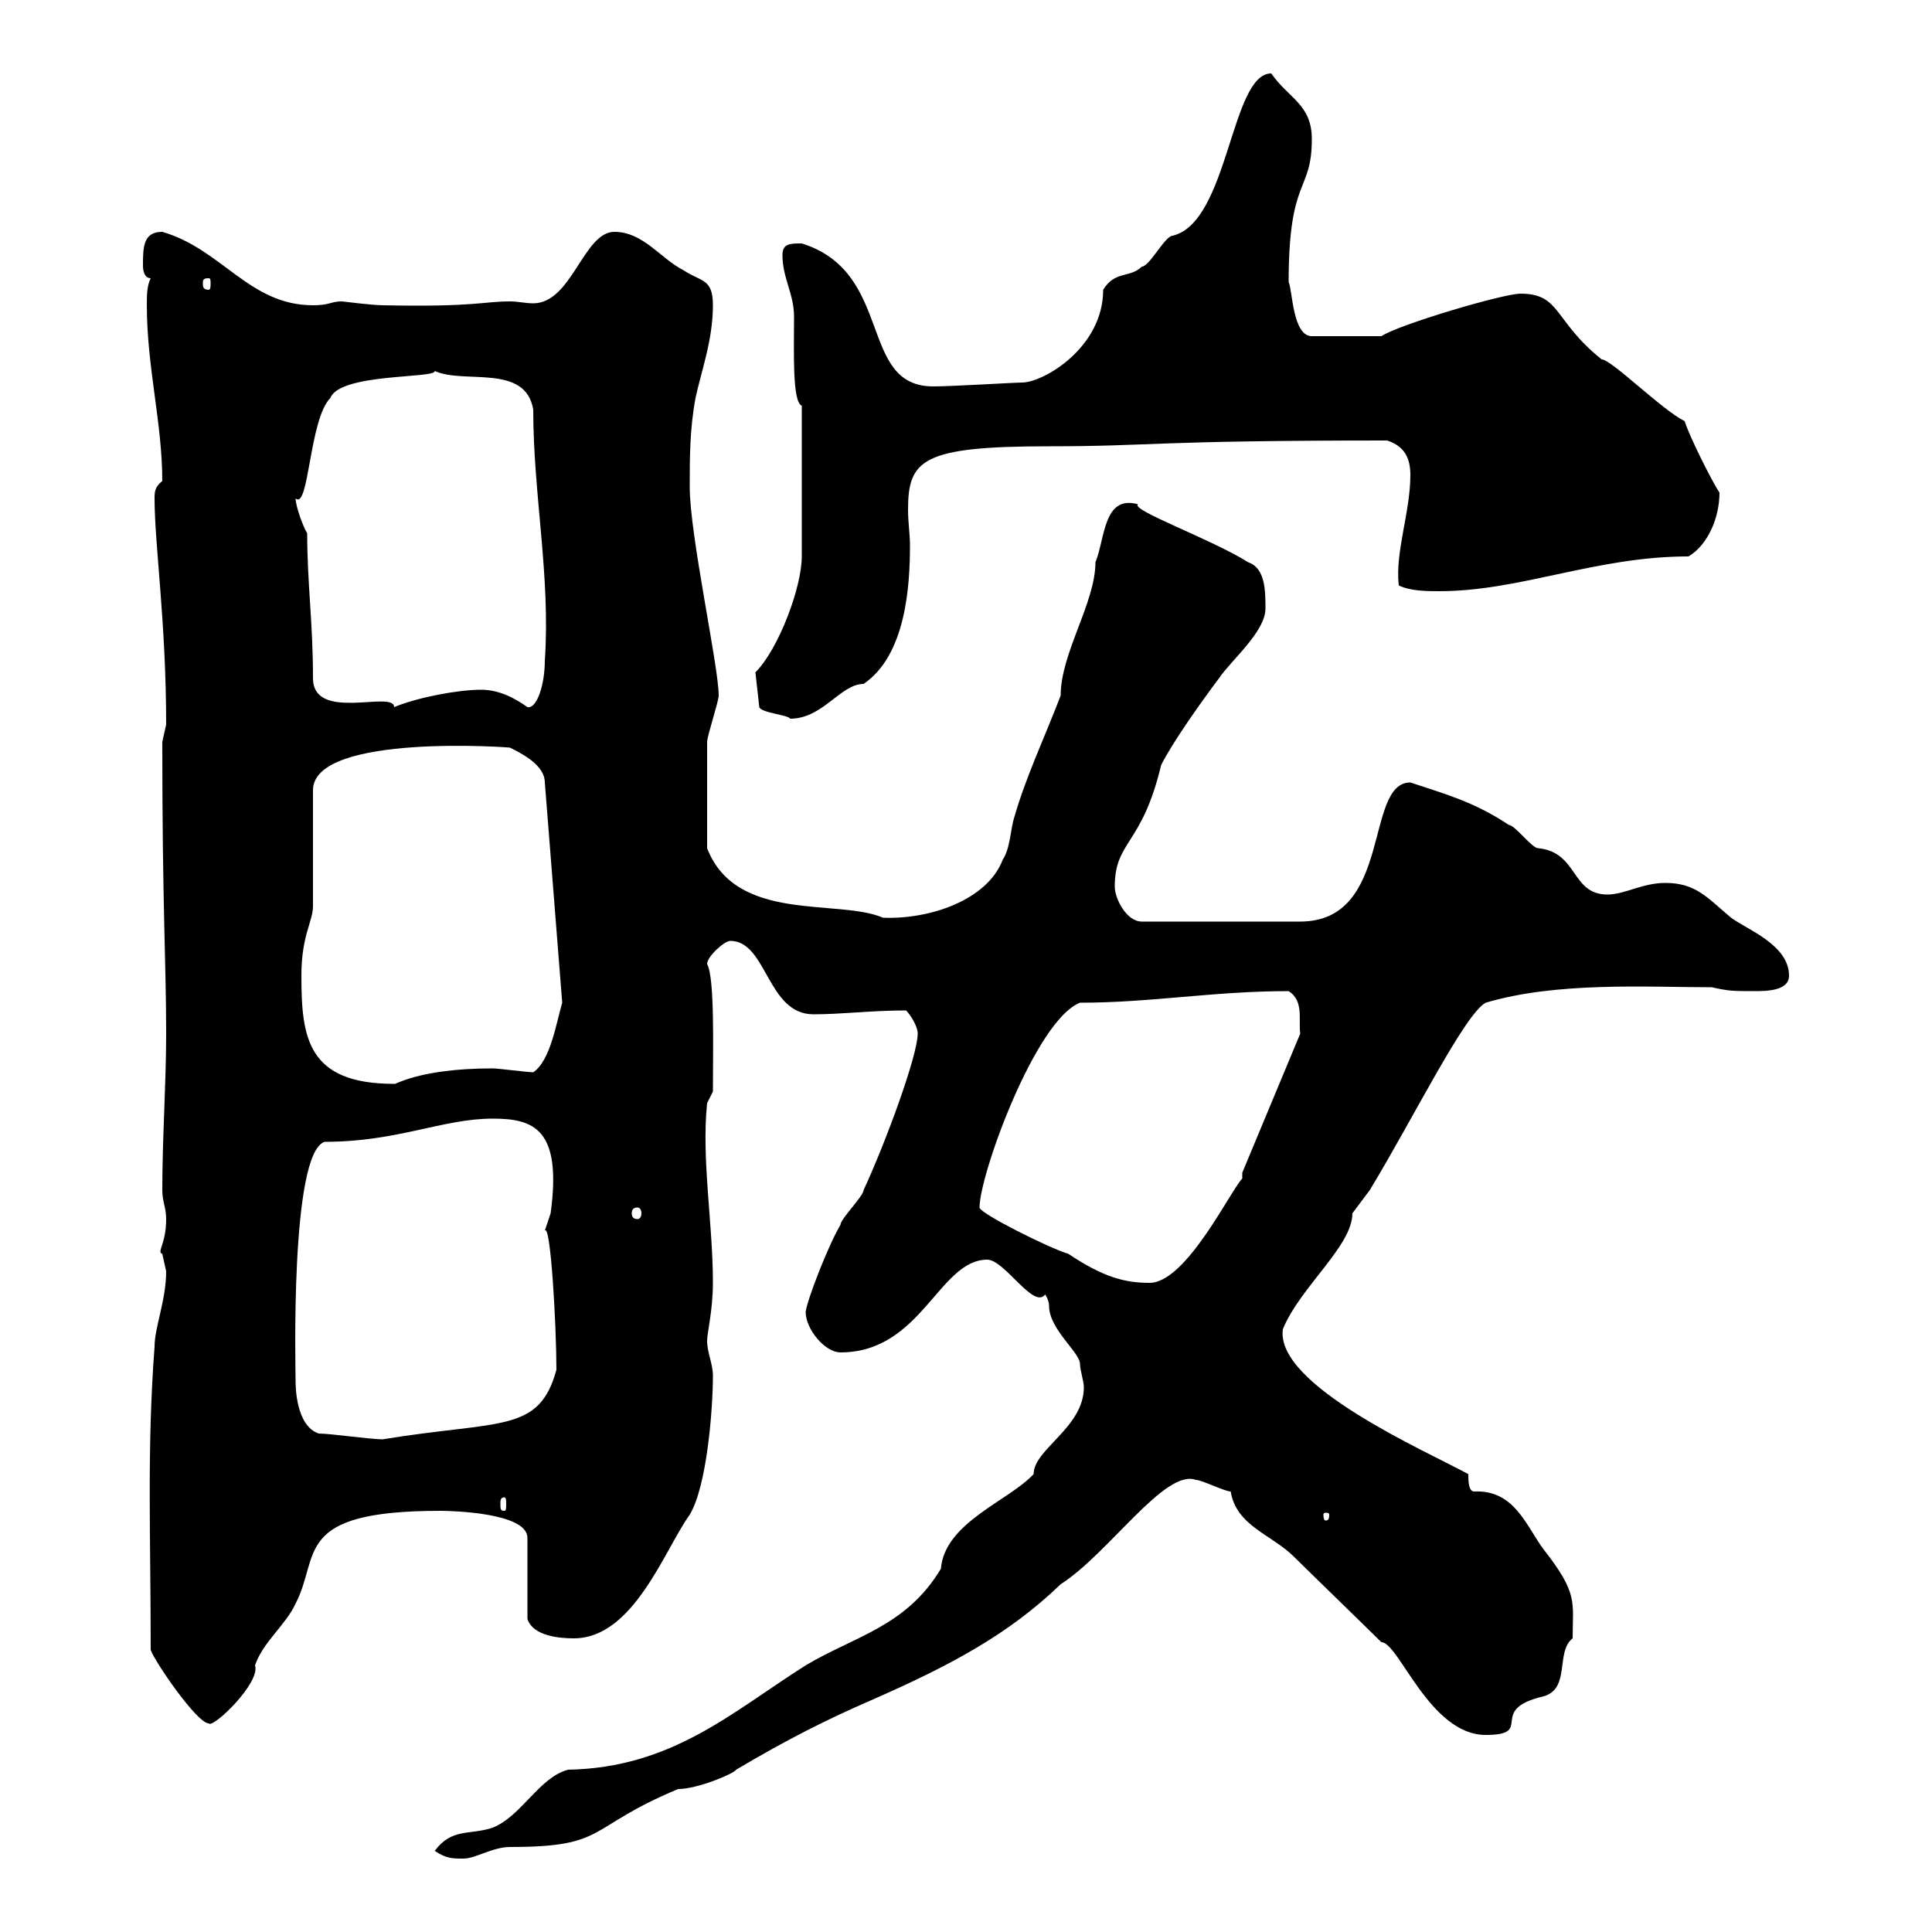<svg xmlns="http://www.w3.org/2000/svg" xmlns:xlink="http://www.w3.org/1999/xlink" width="300" height="300"><path d="M67.50 287.40C69.30 288.60 70.20 288.60 72 288.60C73.80 288.60 76.50 286.80 79.20 286.80C94.50 286.80 90.90 283.80 105.30 277.80C108.30 277.80 114 275.40 114.30 274.80C122.40 270 128.40 267 135.30 264C147.60 258.60 156.60 253.80 164.70 246C172.20 241.20 180.90 228 185.70 229.80C186.60 229.80 190.20 231.60 191.10 231.60C192 237 197.40 238.20 201 241.80C202.80 243.60 212.70 253.20 214.50 255C217.20 255 222 269.40 230.70 269.40C238.50 269.40 230.70 265.50 239.70 263.40C243.90 262.20 241.50 256.50 244.20 254.40C244.20 248.70 245.10 247.50 239.70 240.60C237 237 235.20 231.30 228.90 231.60C228 231.60 228 229.80 228 228.90C221.40 225.30 198 215.10 199.20 206.40C201.90 199.80 210 193.50 210 188.40C210 188.40 212.70 184.80 212.70 184.80C219.60 173.40 227.40 157.50 230.70 155.70C241.80 152.40 255.90 153.30 265.80 153.30C268.50 153.90 269.10 153.90 272.40 153.90C274.20 153.90 277.80 153.90 277.80 151.50C277.80 146.70 271.20 144.30 268.80 142.50C265.20 139.50 263.40 137.10 258.60 137.10C255 137.10 252.30 138.90 249.60 138.90C243.90 138.90 245.10 132.30 238.80 131.70C237.90 131.70 235.20 128.10 234.30 128.10C228.90 124.50 224.40 123.30 219 121.50C211.80 121.50 216.30 143.10 201.90 143.10L177.30 143.10C174.90 143.10 173.10 139.50 173.10 137.70C173.10 130.50 177.30 131.40 180.30 118.80C182.10 115.20 186.60 108.90 189.30 105.30C191.10 102.60 196.50 98.10 196.50 94.50C196.50 91.80 196.50 88.20 193.80 87.30C188.10 83.70 175.50 79.20 176.70 78.30C171.30 76.80 171.60 83.70 170.10 87.30C170.10 93.60 164.70 101.40 164.70 108C162.30 114.30 159.30 120.60 157.50 126.90C156.90 128.70 156.90 131.70 155.70 133.50C153.30 139.80 144.30 142.80 137.10 142.50C130.20 139.50 114.30 143.40 109.80 131.70C109.80 125.40 109.80 118.20 109.80 115.20C109.80 114.30 111.60 108.90 111.60 108C111.60 103.50 107.10 83.10 107.10 75.60C107.10 71.10 107.10 66.60 108 61.80C108.90 57.60 110.70 52.80 110.70 47.40C110.70 43.20 108.90 43.80 106.20 42C102.60 40.20 99.90 36 95.40 36C90.60 36 88.80 47.10 82.80 47.10C81.60 47.10 80.40 46.80 79.20 46.80C75 46.80 73.80 47.70 59.40 47.40C57.90 47.40 53.10 46.80 53.10 46.80C51.30 46.80 51.30 47.40 48.60 47.40C38.70 47.40 34.50 38.70 25.20 36C22.20 36 22.20 38.40 22.20 41.40C22.20 41.40 22.20 43.20 23.40 43.20C22.80 44.40 22.80 45.90 22.80 47.40C22.80 57 25.20 65.70 25.20 74.70C24 75.60 24 76.50 24 77.40C24 84.60 25.80 96.60 25.80 112.50C25.80 112.50 25.20 115.20 25.20 115.20C25.20 141 25.80 149.40 25.80 160.50C25.80 168.30 25.20 176.70 25.20 184.80C25.20 186.60 25.80 187.50 25.80 189.30C25.80 193.20 24.30 194.40 25.20 194.70C25.20 194.70 25.80 197.40 25.80 197.40C25.80 201.90 24 206.10 24 209.10C22.80 225 23.40 238.20 23.40 256.20C24 258 30.60 267.60 32.40 267.60C33 268.50 40.50 261.30 39.60 258.60C40.80 255 44.40 252.30 45.90 249C49.80 241.50 45.30 234.60 68.40 234.60C70.20 234.60 81.90 234.90 81.90 238.80L81.90 251.40C82.80 254.10 87 254.40 89.10 254.40C98.40 254.40 103.20 240.60 107.10 235.20C109.80 230.70 110.70 218.70 110.70 213.60C110.70 211.80 109.80 210 109.80 208.20C109.80 207 110.70 203.40 110.70 199.20C110.70 189.90 108.90 180 109.80 171.30L110.70 169.50C110.70 162.90 111 151.80 109.80 149.70C109.80 148.50 112.50 146.10 113.40 146.10C119.10 146.10 119.10 157.50 126.30 157.50C130.80 157.50 135.30 156.90 140.70 156.90C141.30 157.50 142.50 159.30 142.50 160.50C142.50 163.80 137.70 177 134.10 184.80C134.10 185.70 130.50 189.30 130.50 190.20C128.70 193.20 125.40 201.60 125.10 203.70C125.10 206.40 128.10 210 130.50 210C143.10 210 145.80 195.60 153.30 195.60C156 195.60 160.50 203.40 162.30 201C162.30 201 162.90 201.90 162.90 202.80C162.90 206.40 167.70 210 167.70 211.80C167.70 212.70 168.30 214.50 168.30 215.40C168.30 221.70 160.50 225 160.50 228.90C156.60 233.10 146.70 236.40 146.10 243.60C140.70 252.60 132.60 254.10 125.10 258.60C113.70 265.80 104.40 274.50 88.20 274.80C83.70 276 81 282 76.50 283.80C72.90 285 70.20 283.80 67.50 287.40ZM206.40 235.20C206.40 236.10 206.10 236.10 205.80 236.10C205.80 236.10 205.50 236.10 205.50 235.20C205.50 234.90 205.80 234.90 205.80 234.90C206.10 234.90 206.40 234.90 206.40 235.20ZM78.30 232.50C78.60 232.50 78.60 233.10 78.60 233.40C78.60 234.30 78.60 234.60 78.30 234.60C77.70 234.60 77.70 234.30 77.70 233.40C77.70 233.10 77.70 232.50 78.30 232.50ZM49.50 222.60C45.90 221.40 45.90 215.10 45.90 214.50C45.90 213 45 179.10 50.40 177.30C61.80 177.30 68.70 173.70 76.50 173.70C82.80 173.70 87.30 175.20 85.50 188.40C85.50 188.40 84.60 191.10 84.60 191.10C85.50 189.90 86.40 205.80 86.40 212.70C83.70 222.60 77.70 220.50 59.40 223.50C57.60 223.50 51.30 222.60 49.50 222.60ZM152.10 187.50C152.10 182.40 160.80 158.40 167.70 155.70C178.80 155.70 188.40 153.90 200.10 153.90C202.50 155.40 201.60 158.40 201.90 160.50L192.90 182.10L192.90 183C191.10 184.80 184.20 199.20 178.50 199.20C174.60 199.20 171.30 198.30 165.90 194.70C162.90 193.80 152.10 188.40 152.10 187.50ZM99 187.50C99.30 187.50 99.60 187.80 99.60 188.40C99.60 189 99.30 189.30 99 189.30C98.40 189.30 98.10 189 98.10 188.40C98.10 187.80 98.40 187.50 99 187.50ZM46.80 151.50C46.80 145.20 48.60 143.10 48.60 140.70L48.60 122.70C48.60 113.70 80.10 116.10 79.20 116.10C81 117 84.60 118.80 84.60 121.50L87.30 155.70C86.40 158.70 85.50 164.70 82.80 166.50C81.90 166.50 77.40 165.90 76.50 165.90C64.80 165.90 61.20 168.60 61.20 168.30C47.70 168.30 46.80 161.10 46.80 151.50ZM117.30 104.40L117.90 109.80C118.20 110.70 122.40 111 122.70 111.60C127.80 111.60 130.50 106.20 134.10 106.20C140.70 101.70 141.30 90.90 141.30 84.60C141.30 83.10 141 81 141 79.20C141 71.40 143.10 69.30 162.90 69.30C179.10 69.30 178.50 68.40 215.40 68.40C218.10 69.30 219 71.10 219 73.80C219 79.50 216.60 85.80 217.20 90.90C219 91.80 221.70 91.80 223.50 91.80C236.10 91.80 247.80 86.40 262.20 86.40C265.20 84.60 267 80.40 267 76.50C265.80 74.70 262.20 67.50 261.60 65.40C258 63.60 250.20 55.80 248.70 55.80C241.20 49.80 242.40 45.60 236.10 45.60C233.40 45.60 217.20 50.40 214.50 52.20L203.70 52.20C200.70 52.20 200.70 45 200.10 43.80C200.10 27.30 203.70 30 203.70 21.60C203.70 16.20 200.10 15.30 197.40 11.40C191.10 11.40 190.80 34.50 182.10 36.60C180.90 36.60 178.50 41.40 177.30 41.40C175.50 43.20 173.10 42 171.30 45C171.30 54 162 59.40 158.70 59.40C157.50 59.40 147.90 60 144.90 60C133.20 60 138.90 42.30 124.50 37.80C122.70 37.80 121.50 37.80 121.50 39.60C121.50 43.20 123.30 45.60 123.30 49.20C123.30 54.60 123 62.40 124.50 63L124.50 86.40C124.50 91.20 120.90 100.80 117.30 104.40ZM45.90 77.40C48 79.20 48 65.10 51.30 61.80C52.80 57.90 67.80 58.80 67.50 57.60C72 59.70 81.60 56.40 82.80 63.60C82.80 76.80 85.50 89.40 84.60 102.60C84.60 106.20 83.40 110.10 81.90 109.80C79.80 108.30 77.40 107.10 74.70 107.10C71.10 107.10 64.80 108.30 61.20 109.80C61.20 107.10 48.60 112.20 48.60 105.30C48.60 96.60 47.70 90.60 47.70 82.80C47.10 81.90 45.90 78.60 45.90 77.40ZM32.40 43.20C32.70 43.20 32.70 43.50 32.70 44.10C32.70 44.40 32.70 45 32.40 45C31.50 45 31.50 44.40 31.50 44.10C31.50 43.50 31.50 43.20 32.40 43.20Z"/></svg>